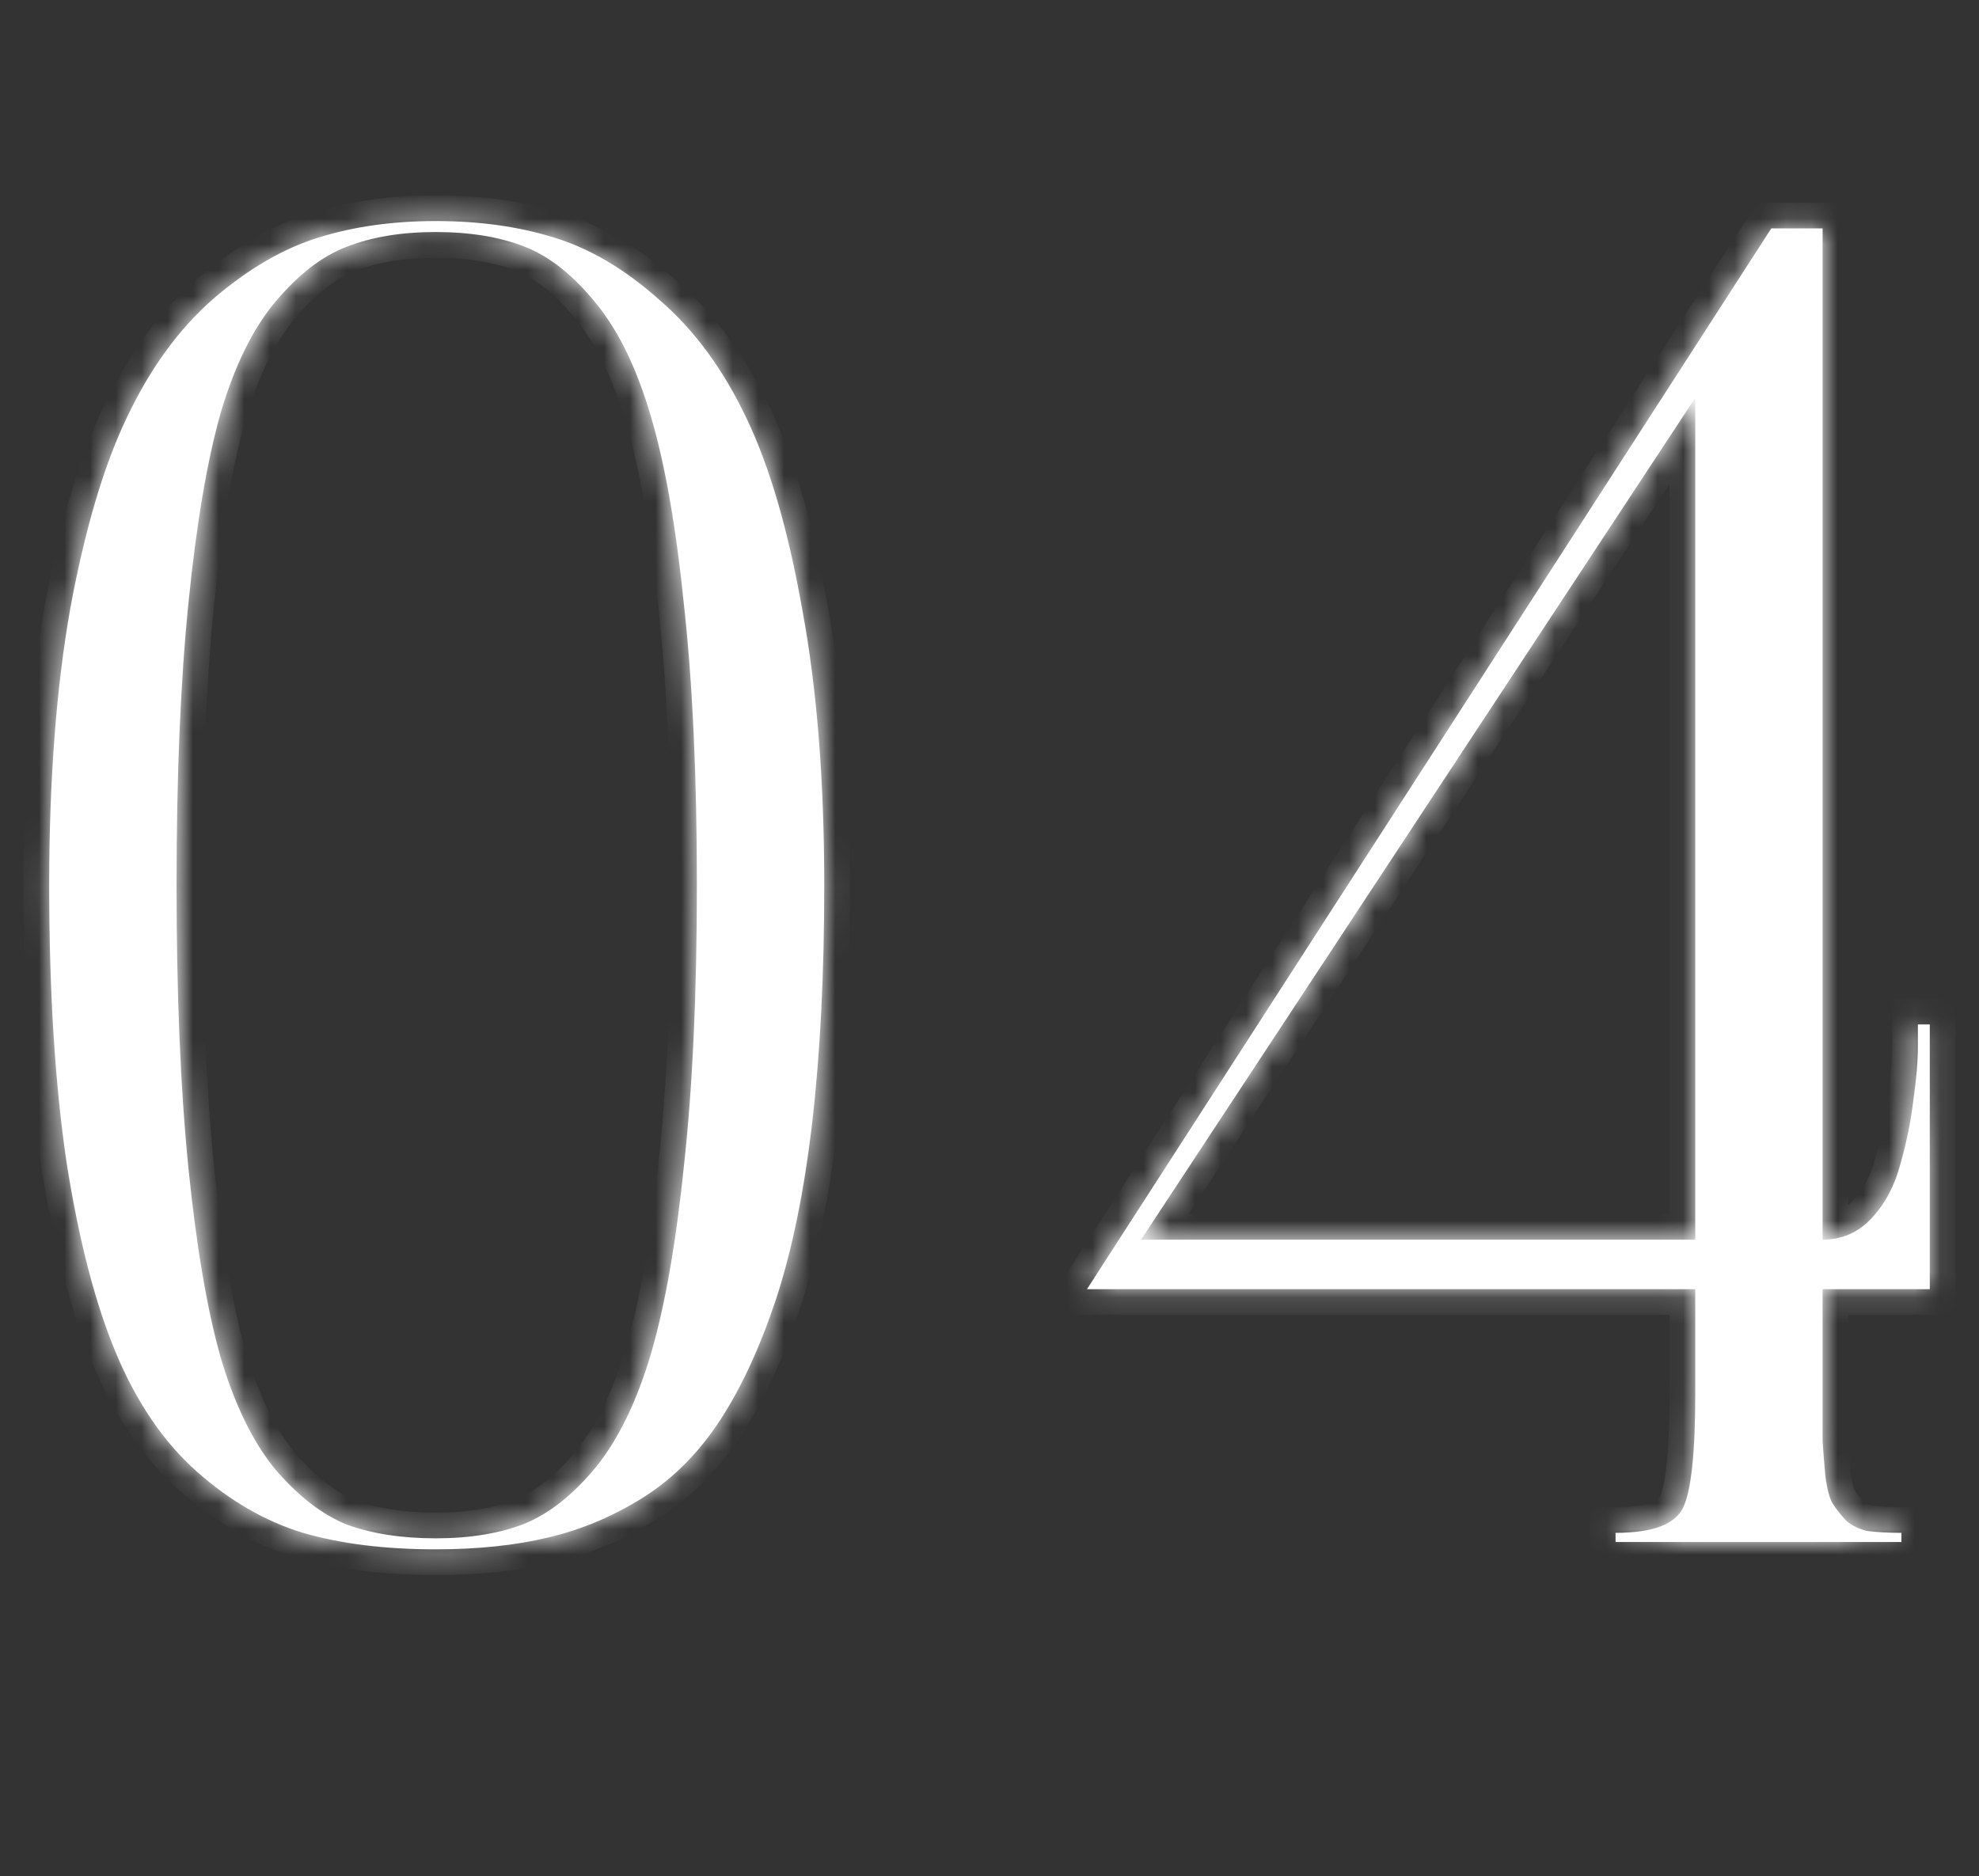 <?xml version="1.0" encoding="UTF-8"?> <svg xmlns="http://www.w3.org/2000/svg" width="77" height="73" viewBox="0 0 77 73" fill="none"><rect x="0" y="0" width="77" height="73" fill="#333333" stroke="none"/><mask id="path-1-inside-1_11003_9310" fill="white"><path d="M16.956 8.601C18.644 8.601 20.176 8.814 21.555 9.242C22.957 9.67 24.323 10.478 25.654 11.666C27.008 12.83 28.137 14.363 29.04 16.264C29.943 18.141 30.668 20.625 31.214 23.714C31.785 26.779 32.07 30.356 32.07 34.443C32.07 37.889 31.915 40.954 31.606 43.639C31.297 46.301 30.834 48.582 30.216 50.483C29.598 52.36 28.874 53.94 28.042 55.224C27.21 56.507 26.212 57.517 25.048 58.253C23.883 58.99 22.648 59.513 21.341 59.822C20.058 60.131 18.596 60.285 16.956 60.285C14.984 60.285 13.261 60.071 11.788 59.644C10.315 59.192 8.936 58.396 7.653 57.255C6.37 56.115 5.324 54.582 4.516 52.657C3.709 50.732 3.067 48.261 2.592 45.243C2.14 42.202 1.914 38.601 1.914 34.443C1.914 30.356 2.188 26.767 2.734 23.678C3.305 20.589 4.041 18.106 4.944 16.229C5.847 14.328 6.964 12.795 8.295 11.63C9.649 10.466 11.016 9.67 12.394 9.242C13.772 8.814 15.293 8.601 16.956 8.601ZM13.499 59.323C14.473 59.679 15.626 59.857 16.956 59.857C18.287 59.857 19.44 59.667 20.414 59.287C21.388 58.883 22.315 58.147 23.194 57.077C24.073 55.984 24.786 54.511 25.333 52.657C25.88 50.78 26.307 48.332 26.616 45.315C26.949 42.273 27.115 38.649 27.115 34.443C27.115 30.237 26.949 26.613 26.616 23.571C26.307 20.53 25.88 18.082 25.333 16.229C24.786 14.351 24.073 12.878 23.194 11.809C22.315 10.716 21.388 9.979 20.414 9.599C19.44 9.218 18.287 9.028 16.956 9.028C15.626 9.028 14.473 9.218 13.499 9.599C12.548 9.955 11.622 10.668 10.719 11.737C9.839 12.783 9.127 14.232 8.58 16.086C8.057 17.939 7.641 20.399 7.332 23.464C7.024 26.506 6.869 30.166 6.869 34.443C6.869 38.72 7.024 42.392 7.332 45.457C7.641 48.499 8.057 50.946 8.58 52.8C9.127 54.653 9.839 56.115 10.719 57.184C11.622 58.23 12.548 58.943 13.499 59.323ZM75.085 50.162H70.915V54.226C70.915 55.081 70.915 55.699 70.915 56.079C70.939 56.459 70.975 56.911 71.022 57.434C71.093 57.956 71.188 58.313 71.307 58.503C71.426 58.693 71.592 58.907 71.806 59.145C72.044 59.358 72.329 59.501 72.662 59.572C73.018 59.62 73.458 59.644 73.981 59.644V60H62.859V59.644C64.309 59.644 65.188 59.311 65.497 58.645C65.806 57.98 65.96 56.507 65.96 54.226V50.162H42.293L68.919 8.886H70.915V48.237C71.676 48.237 72.317 47.952 72.84 47.382C73.363 46.812 73.731 46.111 73.945 45.279C74.183 44.447 74.349 43.627 74.444 42.819C74.563 41.988 74.622 41.287 74.622 40.716V39.861H75.085V50.162ZM65.96 48.237V15.48L44.396 48.237H65.96Z"></path></mask><path d="M16.956 8.601C18.644 8.601 20.176 8.814 21.555 9.242C22.957 9.67 24.323 10.478 25.654 11.666C27.008 12.83 28.137 14.363 29.04 16.264C29.943 18.141 30.668 20.625 31.214 23.714C31.785 26.779 32.07 30.356 32.07 34.443C32.07 37.889 31.915 40.954 31.606 43.639C31.297 46.301 30.834 48.582 30.216 50.483C29.598 52.36 28.874 53.94 28.042 55.224C27.21 56.507 26.212 57.517 25.048 58.253C23.883 58.99 22.648 59.513 21.341 59.822C20.058 60.131 18.596 60.285 16.956 60.285C14.984 60.285 13.261 60.071 11.788 59.644C10.315 59.192 8.936 58.396 7.653 57.255C6.37 56.115 5.324 54.582 4.516 52.657C3.709 50.732 3.067 48.261 2.592 45.243C2.14 42.202 1.914 38.601 1.914 34.443C1.914 30.356 2.188 26.767 2.734 23.678C3.305 20.589 4.041 18.106 4.944 16.229C5.847 14.328 6.964 12.795 8.295 11.63C9.649 10.466 11.016 9.67 12.394 9.242C13.772 8.814 15.293 8.601 16.956 8.601ZM13.499 59.323C14.473 59.679 15.626 59.857 16.956 59.857C18.287 59.857 19.44 59.667 20.414 59.287C21.388 58.883 22.315 58.147 23.194 57.077C24.073 55.984 24.786 54.511 25.333 52.657C25.88 50.78 26.307 48.332 26.616 45.315C26.949 42.273 27.115 38.649 27.115 34.443C27.115 30.237 26.949 26.613 26.616 23.571C26.307 20.53 25.88 18.082 25.333 16.229C24.786 14.351 24.073 12.878 23.194 11.809C22.315 10.716 21.388 9.979 20.414 9.599C19.44 9.218 18.287 9.028 16.956 9.028C15.626 9.028 14.473 9.218 13.499 9.599C12.548 9.955 11.622 10.668 10.719 11.737C9.839 12.783 9.127 14.232 8.58 16.086C8.057 17.939 7.641 20.399 7.332 23.464C7.024 26.506 6.869 30.166 6.869 34.443C6.869 38.72 7.024 42.392 7.332 45.457C7.641 48.499 8.057 50.946 8.58 52.8C9.127 54.653 9.839 56.115 10.719 57.184C11.622 58.23 12.548 58.943 13.499 59.323ZM75.085 50.162H70.915V54.226C70.915 55.081 70.915 55.699 70.915 56.079C70.939 56.459 70.975 56.911 71.022 57.434C71.093 57.956 71.188 58.313 71.307 58.503C71.426 58.693 71.592 58.907 71.806 59.145C72.044 59.358 72.329 59.501 72.662 59.572C73.018 59.62 73.458 59.644 73.981 59.644V60H62.859V59.644C64.309 59.644 65.188 59.311 65.497 58.645C65.806 57.98 65.96 56.507 65.96 54.226V50.162H42.293L68.919 8.886H70.915V48.237C71.676 48.237 72.317 47.952 72.84 47.382C73.363 46.812 73.731 46.111 73.945 45.279C74.183 44.447 74.349 43.627 74.444 42.819C74.563 41.988 74.622 41.287 74.622 40.716V39.861H75.085V50.162ZM65.96 48.237V15.48L44.396 48.237H65.96Z" fill="white"></path><path d="M21.555 9.242L21.258 10.197L21.263 10.199L21.555 9.242ZM25.654 11.666L24.988 12.412L24.995 12.418L25.002 12.424L25.654 11.666ZM29.04 16.264L28.137 16.693L28.139 16.698L29.04 16.264ZM31.214 23.714L30.23 23.888L30.231 23.897L31.214 23.714ZM31.606 43.639L32.6 43.755L32.6 43.754L31.606 43.639ZM30.216 50.483L31.166 50.795L31.167 50.792L30.216 50.483ZM21.341 59.822L21.111 58.849L21.107 58.85L21.341 59.822ZM11.788 59.644L11.495 60.6L11.502 60.602L11.509 60.604L11.788 59.644ZM2.592 45.243L1.603 45.39L1.604 45.399L2.592 45.243ZM2.734 23.678L1.751 23.497L1.75 23.504L2.734 23.678ZM4.944 16.229L5.845 16.662L5.848 16.658L4.944 16.229ZM8.295 11.63L7.643 10.872L7.636 10.878L8.295 11.63ZM13.499 59.323L13.127 60.251L13.141 60.257L13.155 60.262L13.499 59.323ZM20.414 59.287L20.777 60.219L20.787 60.215L20.797 60.211L20.414 59.287ZM23.194 57.077L23.967 57.712L23.973 57.704L23.194 57.077ZM25.333 52.657L26.292 52.94L26.293 52.937L25.333 52.657ZM26.616 45.315L25.622 45.206L25.621 45.213L26.616 45.315ZM26.616 23.571L25.621 23.672L25.622 23.68L26.616 23.571ZM25.333 16.229L24.373 16.508L24.374 16.511L25.333 16.229ZM23.194 11.809L22.415 12.435L22.422 12.444L23.194 11.809ZM13.499 9.599L13.85 10.535L13.863 10.53L13.499 9.599ZM10.719 11.737L9.955 11.092L9.953 11.094L10.719 11.737ZM8.58 16.086L7.621 15.803L7.618 15.815L8.58 16.086ZM7.332 23.464L8.327 23.565L8.327 23.565L7.332 23.464ZM7.332 45.457L6.337 45.557L6.338 45.558L7.332 45.457ZM8.58 52.8L7.617 53.071L7.621 53.083L8.58 52.8ZM10.719 57.184L9.946 57.819L9.954 57.828L9.962 57.838L10.719 57.184ZM16.956 9.601C18.56 9.601 19.991 9.804 21.258 10.197L21.851 8.287C20.362 7.825 18.728 7.601 16.956 7.601V9.601ZM21.263 10.199C22.5 10.576 23.742 11.3 24.988 12.412L26.32 10.92C24.904 9.656 23.414 8.764 21.846 8.286L21.263 10.199ZM25.002 12.424C26.233 13.483 27.283 14.896 28.137 16.693L29.943 15.835C28.991 13.83 27.783 12.178 26.306 10.908L25.002 12.424ZM28.139 16.698C28.988 18.462 29.692 20.848 30.23 23.888L32.199 23.54C31.644 20.401 30.898 17.82 29.941 15.831L28.139 16.698ZM30.231 23.897C30.787 26.887 31.07 30.399 31.07 34.443H33.07C33.07 30.312 32.782 26.672 32.197 23.531L30.231 23.897ZM31.07 34.443C31.07 37.86 30.916 40.886 30.613 43.525L32.6 43.754C32.914 41.022 33.07 37.917 33.07 34.443H31.07ZM30.613 43.524C30.309 46.14 29.857 48.353 29.265 50.174L31.167 50.792C31.811 48.811 32.285 46.461 32.6 43.755L30.613 43.524ZM29.266 50.17C28.668 51.988 27.977 53.486 27.203 54.68L28.881 55.767C29.771 54.395 30.529 52.732 31.166 50.795L29.266 50.17ZM27.203 54.68C26.441 55.855 25.543 56.757 24.513 57.408L25.582 59.099C26.882 58.276 27.98 57.158 28.881 55.767L27.203 54.68ZM24.513 57.408C23.44 58.087 22.307 58.566 21.111 58.849L21.571 60.795C22.988 60.46 24.327 59.893 25.582 59.099L24.513 57.408ZM21.107 58.85C19.916 59.136 18.535 59.285 16.956 59.285V61.285C18.657 61.285 20.199 61.125 21.575 60.794L21.107 58.85ZM16.956 59.285C15.053 59.285 13.428 59.078 12.067 58.683L11.509 60.604C13.095 61.064 14.915 61.285 16.956 61.285V59.285ZM12.081 58.687C10.76 58.283 9.506 57.564 8.318 56.508L6.989 58.003C8.367 59.228 9.869 60.102 11.495 60.6L12.081 58.687ZM8.318 56.508C7.168 55.486 6.201 54.086 5.439 52.27L3.594 53.044C4.448 55.078 5.572 56.744 6.989 58.003L8.318 56.508ZM5.439 52.27C4.673 50.445 4.047 48.059 3.58 45.088L1.604 45.399C2.086 48.463 2.745 51.02 3.594 53.044L5.439 52.27ZM3.581 45.096C3.139 42.117 2.914 38.568 2.914 34.443H0.914C0.914 38.635 1.142 42.286 1.603 45.39L3.581 45.096ZM2.914 34.443C2.914 30.398 3.185 26.87 3.719 23.852L1.75 23.504C1.19 26.665 0.914 30.314 0.914 34.443H2.914ZM3.718 23.86C4.279 20.818 4.995 18.43 5.845 16.662L4.043 15.795C3.087 17.782 2.33 20.36 1.751 23.497L3.718 23.86ZM5.848 16.658C6.703 14.857 7.743 13.442 8.953 12.383L7.636 10.878C6.185 12.148 4.992 13.798 4.041 15.8L5.848 16.658ZM8.947 12.389C10.221 11.293 11.47 10.576 12.69 10.197L12.098 8.287C10.561 8.764 9.077 9.639 7.643 10.872L8.947 12.389ZM12.69 10.197C13.959 9.803 15.379 9.601 16.956 9.601V7.601C15.207 7.601 13.585 7.825 12.098 8.287L12.69 10.197ZM13.155 60.262C14.266 60.668 15.54 60.857 16.956 60.857V58.857C15.711 58.857 14.681 58.69 13.842 58.384L13.155 60.262ZM16.956 60.857C18.379 60.857 19.661 60.655 20.777 60.219L20.05 58.355C19.219 58.68 18.195 58.857 16.956 58.857V60.857ZM20.797 60.211C21.963 59.727 23.015 58.87 23.967 57.712L22.422 56.442C21.615 57.423 20.814 58.039 20.031 58.363L20.797 60.211ZM23.973 57.704C24.959 56.478 25.722 54.875 26.292 52.94L24.374 52.374C23.851 54.147 23.188 55.49 22.415 56.45L23.973 57.704ZM26.293 52.937C26.863 50.979 27.299 48.465 27.611 45.416L25.621 45.213C25.316 48.199 24.896 50.581 24.373 52.378L26.293 52.937ZM27.61 45.423C27.948 42.335 28.115 38.673 28.115 34.443H26.115C26.115 38.625 25.95 42.211 25.622 45.206L27.61 45.423ZM28.115 34.443C28.115 30.213 27.948 26.551 27.61 23.463L25.622 23.68C25.95 26.675 26.115 30.261 26.115 34.443H28.115ZM27.611 23.47C27.299 20.398 26.863 17.883 26.292 15.946L24.374 16.511C24.896 18.282 25.315 20.661 25.621 23.672L27.611 23.47ZM26.293 15.949C25.723 13.991 24.96 12.381 23.967 11.174L22.422 12.444C23.187 13.375 23.85 14.711 24.373 16.508L26.293 15.949ZM23.973 11.182C23.021 9.997 21.961 9.129 20.777 8.667L20.05 10.53C20.816 10.829 21.609 11.434 22.415 12.435L23.973 11.182ZM20.777 8.667C19.661 8.231 18.379 8.028 16.956 8.028V10.028C18.195 10.028 19.219 10.206 20.05 10.53L20.777 8.667ZM16.956 8.028C15.534 8.028 14.252 8.231 13.135 8.667L13.863 10.53C14.694 10.206 15.718 10.028 16.956 10.028V8.028ZM13.148 8.662C11.988 9.097 10.928 9.939 9.955 11.092L11.483 12.383C12.315 11.397 13.109 10.813 13.85 10.535L13.148 8.662ZM9.953 11.094C8.956 12.279 8.191 13.868 7.621 15.803L9.539 16.369C10.062 14.597 10.722 13.287 11.484 12.381L9.953 11.094ZM7.618 15.815C7.072 17.747 6.649 20.271 6.337 23.364L8.327 23.565C8.633 20.527 9.042 18.132 9.542 16.357L7.618 15.815ZM6.338 23.363C6.024 26.449 5.869 30.144 5.869 34.443H7.869C7.869 30.187 8.023 26.563 8.327 23.565L6.338 23.363ZM5.869 34.443C5.869 38.742 6.024 42.449 6.337 45.557L8.327 45.357C8.023 42.335 7.869 38.699 7.869 34.443H5.869ZM6.338 45.558C6.649 48.628 7.073 51.139 7.618 53.071L9.542 52.528C9.042 50.753 8.633 48.369 8.327 45.356L6.338 45.558ZM7.621 53.083C8.191 55.017 8.955 56.614 9.946 57.819L11.491 56.549C10.724 55.616 10.062 54.289 9.539 52.517L7.621 53.083ZM9.962 57.838C10.935 58.964 11.986 59.794 13.127 60.251L13.87 58.394C13.111 58.091 12.309 57.495 11.476 56.531L9.962 57.838ZM75.085 50.162V51.162H76.085V50.162H75.085ZM70.915 50.162V49.162H69.915V50.162H70.915ZM70.915 56.079H69.915V56.11L69.917 56.142L70.915 56.079ZM71.022 57.434L70.026 57.524L70.028 57.547L70.031 57.569L71.022 57.434ZM71.806 59.145L71.063 59.813L71.098 59.853L71.137 59.888L71.806 59.145ZM72.662 59.572L72.452 60.55L72.491 60.558L72.53 60.563L72.662 59.572ZM73.981 59.644H74.981V58.644H73.981V59.644ZM73.981 60V61H74.981V60H73.981ZM62.859 60H61.859V61H62.859V60ZM62.859 59.644V58.644H61.859V59.644H62.859ZM65.497 58.645L64.59 58.224L65.497 58.645ZM65.96 50.162H66.96V49.162H65.96V50.162ZM42.293 50.162L41.452 49.62L40.458 51.162H42.293V50.162ZM68.919 8.886V7.886H68.374L68.079 8.344L68.919 8.886ZM70.915 8.886H71.915V7.886H70.915V8.886ZM70.915 48.237H69.915V49.237H70.915V48.237ZM72.84 47.382L73.577 48.058L72.84 47.382ZM73.945 45.279L72.983 45.004L72.98 45.017L72.976 45.03L73.945 45.279ZM74.444 42.819L73.454 42.678L73.452 42.69L73.451 42.703L74.444 42.819ZM74.622 39.861V38.861H73.622V39.861H74.622ZM75.085 39.861H76.085V38.861H75.085V39.861ZM65.96 48.237V49.237H66.96V48.237H65.96ZM65.96 15.48H66.96V12.142L65.125 14.93L65.96 15.48ZM44.396 48.237L43.56 47.687L42.54 49.237H44.396V48.237ZM75.085 49.162H70.915V51.162H75.085V49.162ZM69.915 50.162V54.226H71.915V50.162H69.915ZM69.915 54.226C69.915 54.227 69.915 54.229 69.915 54.231C69.915 54.232 69.915 54.234 69.915 54.236C69.915 54.237 69.915 54.239 69.915 54.241C69.915 54.242 69.915 54.244 69.915 54.246C69.915 54.247 69.915 54.249 69.915 54.251C69.915 54.252 69.915 54.254 69.915 54.256C69.915 54.257 69.915 54.259 69.915 54.261C69.915 54.262 69.915 54.264 69.915 54.266C69.915 54.267 69.915 54.269 69.915 54.27C69.915 54.272 69.915 54.274 69.915 54.275C69.915 54.277 69.915 54.279 69.915 54.28C69.915 54.282 69.915 54.284 69.915 54.285C69.915 54.287 69.915 54.289 69.915 54.29C69.915 54.292 69.915 54.294 69.915 54.295C69.915 54.297 69.915 54.298 69.915 54.3C69.915 54.302 69.915 54.303 69.915 54.305C69.915 54.307 69.915 54.308 69.915 54.31C69.915 54.312 69.915 54.313 69.915 54.315C69.915 54.317 69.915 54.318 69.915 54.32C69.915 54.322 69.915 54.323 69.915 54.325C69.915 54.326 69.915 54.328 69.915 54.33C69.915 54.331 69.915 54.333 69.915 54.334C69.915 54.336 69.915 54.338 69.915 54.339C69.915 54.341 69.915 54.343 69.915 54.344C69.915 54.346 69.915 54.348 69.915 54.349C69.915 54.351 69.915 54.352 69.915 54.354C69.915 54.356 69.915 54.357 69.915 54.359C69.915 54.361 69.915 54.362 69.915 54.364C69.915 54.365 69.915 54.367 69.915 54.369C69.915 54.37 69.915 54.372 69.915 54.373C69.915 54.375 69.915 54.377 69.915 54.378C69.915 54.38 69.915 54.382 69.915 54.383C69.915 54.385 69.915 54.386 69.915 54.388C69.915 54.39 69.915 54.391 69.915 54.393C69.915 54.395 69.915 54.396 69.915 54.398C69.915 54.399 69.915 54.401 69.915 54.403C69.915 54.404 69.915 54.406 69.915 54.407C69.915 54.409 69.915 54.41 69.915 54.412C69.915 54.414 69.915 54.415 69.915 54.417C69.915 54.419 69.915 54.42 69.915 54.422C69.915 54.423 69.915 54.425 69.915 54.426C69.915 54.428 69.915 54.43 69.915 54.431C69.915 54.433 69.915 54.434 69.915 54.436C69.915 54.438 69.915 54.439 69.915 54.441C69.915 54.443 69.915 54.444 69.915 54.446C69.915 54.447 69.915 54.449 69.915 54.45C69.915 54.452 69.915 54.454 69.915 54.455C69.915 54.457 69.915 54.458 69.915 54.46C69.915 54.462 69.915 54.463 69.915 54.465C69.915 54.466 69.915 54.468 69.915 54.469C69.915 54.471 69.915 54.473 69.915 54.474C69.915 54.476 69.915 54.477 69.915 54.479C69.915 54.48 69.915 54.482 69.915 54.484C69.915 54.485 69.915 54.487 69.915 54.488C69.915 54.49 69.915 54.492 69.915 54.493C69.915 54.495 69.915 54.496 69.915 54.498C69.915 54.499 69.915 54.501 69.915 54.502C69.915 54.504 69.915 54.506 69.915 54.507C69.915 54.509 69.915 54.51 69.915 54.512C69.915 54.513 69.915 54.515 69.915 54.517C69.915 54.518 69.915 54.52 69.915 54.521C69.915 54.523 69.915 54.524 69.915 54.526C69.915 54.528 69.915 54.529 69.915 54.531C69.915 54.532 69.915 54.534 69.915 54.535C69.915 54.537 69.915 54.538 69.915 54.54C69.915 54.541 69.915 54.543 69.915 54.545C69.915 54.546 69.915 54.548 69.915 54.549C69.915 54.551 69.915 54.552 69.915 54.554C69.915 54.555 69.915 54.557 69.915 54.559C69.915 54.56 69.915 54.562 69.915 54.563C69.915 54.565 69.915 54.566 69.915 54.568C69.915 54.569 69.915 54.571 69.915 54.572C69.915 54.574 69.915 54.575 69.915 54.577C69.915 54.578 69.915 54.58 69.915 54.582C69.915 54.583 69.915 54.585 69.915 54.586C69.915 54.588 69.915 54.589 69.915 54.591C69.915 54.592 69.915 54.594 69.915 54.595C69.915 54.597 69.915 54.599 69.915 54.6C69.915 54.602 69.915 54.603 69.915 54.605C69.915 54.606 69.915 54.608 69.915 54.609C69.915 54.611 69.915 54.612 69.915 54.614C69.915 54.615 69.915 54.617 69.915 54.618C69.915 54.62 69.915 54.621 69.915 54.623C69.915 54.624 69.915 54.626 69.915 54.627C69.915 54.629 69.915 54.63 69.915 54.632C69.915 54.633 69.915 54.635 69.915 54.636C69.915 54.638 69.915 54.64 69.915 54.641C69.915 54.643 69.915 54.644 69.915 54.646C69.915 54.647 69.915 54.649 69.915 54.65C69.915 54.652 69.915 54.653 69.915 54.655C69.915 54.656 69.915 54.658 69.915 54.659C69.915 54.661 69.915 54.662 69.915 54.664C69.915 54.665 69.915 54.667 69.915 54.668C69.915 54.67 69.915 54.671 69.915 54.673C69.915 54.674 69.915 54.676 69.915 54.677C69.915 54.679 69.915 54.68 69.915 54.682C69.915 54.683 69.915 54.685 69.915 54.686C69.915 54.688 69.915 54.689 69.915 54.691C69.915 54.692 69.915 54.694 69.915 54.695C69.915 54.697 69.915 54.698 69.915 54.7C69.915 54.701 69.915 54.703 69.915 54.704C69.915 54.706 69.915 54.707 69.915 54.709C69.915 54.71 69.915 54.712 69.915 54.713C69.915 54.715 69.915 54.716 69.915 54.718C69.915 54.719 69.915 54.72 69.915 54.722C69.915 54.723 69.915 54.725 69.915 54.726C69.915 54.728 69.915 54.729 69.915 54.731C69.915 54.732 69.915 54.734 69.915 54.735C69.915 54.737 69.915 54.738 69.915 54.74C69.915 54.741 69.915 54.743 69.915 54.744C69.915 54.745 69.915 54.747 69.915 54.748C69.915 54.75 69.915 54.751 69.915 54.753C69.915 54.754 69.915 54.756 69.915 54.757C69.915 54.759 69.915 54.76 69.915 54.762C69.915 54.763 69.915 54.765 69.915 54.766C69.915 54.767 69.915 54.769 69.915 54.77C69.915 54.772 69.915 54.773 69.915 54.775C69.915 54.776 69.915 54.778 69.915 54.779C69.915 54.781 69.915 54.782 69.915 54.784C69.915 54.785 69.915 54.786 69.915 54.788C69.915 54.789 69.915 54.791 69.915 54.792C69.915 54.794 69.915 54.795 69.915 54.797C69.915 54.798 69.915 54.8 69.915 54.801C69.915 54.802 69.915 54.804 69.915 54.805C69.915 54.807 69.915 54.808 69.915 54.81C69.915 54.811 69.915 54.812 69.915 54.814C69.915 54.815 69.915 54.817 69.915 54.818C69.915 54.82 69.915 54.821 69.915 54.823C69.915 54.824 69.915 54.825 69.915 54.827C69.915 54.828 69.915 54.83 69.915 54.831C69.915 54.833 69.915 54.834 69.915 54.836C69.915 54.837 69.915 54.838 69.915 54.84C69.915 54.841 69.915 54.843 69.915 54.844C69.915 54.846 69.915 54.847 69.915 54.848C69.915 54.85 69.915 54.851 69.915 54.853C69.915 54.854 69.915 54.856 69.915 54.857C69.915 54.858 69.915 54.86 69.915 54.861C69.915 54.863 69.915 54.864 69.915 54.865C69.915 54.867 69.915 54.868 69.915 54.87C69.915 54.871 69.915 54.873 69.915 54.874C69.915 54.876 69.915 54.877 69.915 54.878C69.915 54.88 69.915 54.881 69.915 54.883C69.915 54.884 69.915 54.885 69.915 54.887C69.915 54.888 69.915 54.89 69.915 54.891C69.915 54.892 69.915 54.894 69.915 54.895C69.915 54.897 69.915 54.898 69.915 54.899C69.915 54.901 69.915 54.902 69.915 54.904C69.915 54.905 69.915 54.907 69.915 54.908C69.915 54.909 69.915 54.911 69.915 54.912C69.915 54.913 69.915 54.915 69.915 54.916C69.915 54.918 69.915 54.919 69.915 54.92C69.915 54.922 69.915 54.923 69.915 54.925C69.915 54.926 69.915 54.927 69.915 54.929C69.915 54.93 69.915 54.932 69.915 54.933C69.915 54.934 69.915 54.936 69.915 54.937C69.915 54.939 69.915 54.94 69.915 54.941C69.915 54.943 69.915 54.944 69.915 54.946C69.915 54.947 69.915 54.948 69.915 54.95C69.915 54.951 69.915 54.952 69.915 54.954C69.915 54.955 69.915 54.957 69.915 54.958C69.915 54.959 69.915 54.961 69.915 54.962C69.915 54.964 69.915 54.965 69.915 54.966C69.915 54.968 69.915 54.969 69.915 54.97C69.915 54.972 69.915 54.973 69.915 54.974C69.915 54.976 69.915 54.977 69.915 54.979C69.915 54.98 69.915 54.981 69.915 54.983C69.915 54.984 69.915 54.986 69.915 54.987C69.915 54.988 69.915 54.99 69.915 54.991C69.915 54.992 69.915 54.994 69.915 54.995C69.915 54.996 69.915 54.998 69.915 54.999C69.915 55.001 69.915 55.002 69.915 55.003C69.915 55.005 69.915 55.006 69.915 55.007C69.915 55.009 69.915 55.01 69.915 55.011C69.915 55.013 69.915 55.014 69.915 55.015C69.915 55.017 69.915 55.018 69.915 55.02C69.915 55.021 69.915 55.022 69.915 55.024C69.915 55.025 69.915 55.026 69.915 55.028C69.915 55.029 69.915 55.03 69.915 55.032C69.915 55.033 69.915 55.034 69.915 55.036C69.915 55.037 69.915 55.038 69.915 55.04C69.915 55.041 69.915 55.042 69.915 55.044C69.915 55.045 69.915 55.046 69.915 55.048C69.915 55.049 69.915 55.05 69.915 55.052C69.915 55.053 69.915 55.054 69.915 55.056C69.915 55.057 69.915 55.059 69.915 55.06C69.915 55.061 69.915 55.062 69.915 55.064C69.915 55.065 69.915 55.066 69.915 55.068C69.915 55.069 69.915 55.071 69.915 55.072C69.915 55.073 69.915 55.075 69.915 55.076C69.915 55.077 69.915 55.078 69.915 55.08C69.915 55.081 69.915 55.082 69.915 55.084C69.915 55.085 69.915 55.086 69.915 55.088C69.915 55.089 69.915 55.09 69.915 55.092C69.915 55.093 69.915 55.094 69.915 55.096C69.915 55.097 69.915 55.098 69.915 55.1C69.915 55.101 69.915 55.102 69.915 55.104C69.915 55.105 69.915 55.106 69.915 55.108C69.915 55.109 69.915 55.11 69.915 55.111C69.915 55.113 69.915 55.114 69.915 55.115C69.915 55.117 69.915 55.118 69.915 55.119C69.915 55.121 69.915 55.122 69.915 55.123C69.915 55.124 69.915 55.126 69.915 55.127C69.915 55.129 69.915 55.13 69.915 55.131C69.915 55.132 69.915 55.134 69.915 55.135C69.915 55.136 69.915 55.138 69.915 55.139C69.915 55.14 69.915 55.142 69.915 55.143C69.915 55.144 69.915 55.145 69.915 55.147C69.915 55.148 69.915 55.149 69.915 55.151C69.915 55.152 69.915 55.153 69.915 55.154C69.915 55.156 69.915 55.157 69.915 55.158C69.915 55.16 69.915 55.161 69.915 55.162C69.915 55.163 69.915 55.165 69.915 55.166C69.915 55.167 69.915 55.169 69.915 55.17C69.915 55.171 69.915 55.172 69.915 55.174C69.915 55.175 69.915 55.176 69.915 55.178C69.915 55.179 69.915 55.18 69.915 55.181C69.915 55.183 69.915 55.184 69.915 55.185C69.915 55.187 69.915 55.188 69.915 55.189C69.915 55.19 69.915 55.192 69.915 55.193C69.915 55.194 69.915 55.195 69.915 55.197C69.915 55.198 69.915 55.199 69.915 55.2C69.915 55.202 69.915 55.203 69.915 55.204C69.915 55.206 69.915 55.207 69.915 55.208C69.915 55.209 69.915 55.211 69.915 55.212C69.915 55.213 69.915 55.215 69.915 55.216C69.915 55.217 69.915 55.218 69.915 55.219C69.915 55.221 69.915 55.222 69.915 55.223C69.915 55.225 69.915 55.226 69.915 55.227C69.915 55.228 69.915 55.23 69.915 55.231C69.915 55.232 69.915 55.233 69.915 55.235C69.915 55.236 69.915 55.237 69.915 55.238C69.915 55.24 69.915 55.241 69.915 55.242C69.915 55.243 69.915 55.245 69.915 55.246C69.915 55.247 69.915 55.248 69.915 55.25C69.915 55.251 69.915 55.252 69.915 55.253C69.915 55.255 69.915 55.256 69.915 55.257C69.915 55.258 69.915 55.26 69.915 55.261C69.915 55.262 69.915 55.263 69.915 55.264C69.915 55.266 69.915 55.267 69.915 55.268C69.915 55.27 69.915 55.271 69.915 55.272C69.915 55.273 69.915 55.274 69.915 55.276C69.915 55.277 69.915 55.278 69.915 55.279C69.915 55.281 69.915 55.282 69.915 55.283C69.915 55.284 69.915 55.285 69.915 55.287C69.915 55.288 69.915 55.289 69.915 55.29C69.915 55.292 69.915 55.293 69.915 55.294C69.915 55.295 69.915 55.297 69.915 55.298C69.915 55.299 69.915 55.3 69.915 55.301C69.915 55.303 69.915 55.304 69.915 55.305C69.915 55.306 69.915 55.307 69.915 55.309C69.915 55.31 69.915 55.311 69.915 55.312C69.915 55.314 69.915 55.315 69.915 55.316C69.915 55.317 69.915 55.319 69.915 55.32C69.915 55.321 69.915 55.322 69.915 55.323C69.915 55.325 69.915 55.326 69.915 55.327C69.915 55.328 69.915 55.329 69.915 55.331C69.915 55.332 69.915 55.333 69.915 55.334C69.915 55.335 69.915 55.337 69.915 55.338C69.915 55.339 69.915 55.34 69.915 55.341C69.915 55.343 69.915 55.344 69.915 55.345C69.915 55.346 69.915 55.347 69.915 55.349C69.915 55.35 69.915 55.351 69.915 55.352C69.915 55.353 69.915 55.355 69.915 55.356C69.915 55.357 69.915 55.358 69.915 55.359C69.915 55.361 69.915 55.362 69.915 55.363C69.915 55.364 69.915 55.365 69.915 55.367C69.915 55.368 69.915 55.369 69.915 55.37C69.915 55.371 69.915 55.372 69.915 55.374C69.915 55.375 69.915 55.376 69.915 55.377C69.915 55.378 69.915 55.38 69.915 55.381C69.915 55.382 69.915 55.383 69.915 55.384C69.915 55.385 69.915 55.387 69.915 55.388C69.915 55.389 69.915 55.39 69.915 55.391C69.915 55.392 69.915 55.394 69.915 55.395C69.915 55.396 69.915 55.397 69.915 55.398C69.915 55.4 69.915 55.401 69.915 55.402C69.915 55.403 69.915 55.404 69.915 55.405C69.915 55.407 69.915 55.408 69.915 55.409C69.915 55.41 69.915 55.411 69.915 55.412C69.915 55.414 69.915 55.415 69.915 55.416C69.915 55.417 69.915 55.418 69.915 55.419C69.915 55.42 69.915 55.422 69.915 55.423C69.915 55.424 69.915 55.425 69.915 55.426C69.915 55.428 69.915 55.429 69.915 55.43C69.915 55.431 69.915 55.432 69.915 55.433C69.915 55.434 69.915 55.436 69.915 55.437C69.915 55.438 69.915 55.439 69.915 55.44C69.915 55.441 69.915 55.443 69.915 55.444C69.915 55.445 69.915 55.446 69.915 55.447C69.915 55.448 69.915 55.449 69.915 55.45C69.915 55.452 69.915 55.453 69.915 55.454C69.915 55.455 69.915 55.456 69.915 55.457C69.915 55.459 69.915 55.46 69.915 55.461C69.915 55.462 69.915 55.463 69.915 55.464C69.915 55.465 69.915 55.467 69.915 55.468C69.915 55.469 69.915 55.47 69.915 55.471C69.915 55.472 69.915 55.473 69.915 55.474C69.915 55.476 69.915 55.477 69.915 55.478C69.915 55.479 69.915 55.48 69.915 55.481C69.915 55.482 69.915 55.483 69.915 55.485C69.915 55.486 69.915 55.487 69.915 55.488C69.915 55.489 69.915 55.49 69.915 55.491C69.915 55.492 69.915 55.494 69.915 55.495C69.915 55.496 69.915 55.497 69.915 55.498C69.915 55.499 69.915 55.5 69.915 55.501C69.915 55.502 69.915 55.504 69.915 55.505C69.915 55.506 69.915 55.507 69.915 55.508C69.915 55.509 69.915 55.51 69.915 55.511C69.915 55.513 69.915 55.514 69.915 55.515C69.915 55.516 69.915 55.517 69.915 55.518C69.915 55.519 69.915 55.52 69.915 55.522C69.915 55.523 69.915 55.524 69.915 55.525C69.915 55.526 69.915 55.527 69.915 55.528C69.915 55.529 69.915 55.53 69.915 55.531C69.915 55.532 69.915 55.534 69.915 55.535C69.915 55.536 69.915 55.537 69.915 55.538C69.915 55.539 69.915 55.54 69.915 55.541C69.915 55.542 69.915 55.544 69.915 55.545C69.915 55.546 69.915 55.547 69.915 55.548C69.915 55.549 69.915 55.55 69.915 55.551C69.915 55.552 69.915 55.553 69.915 55.554C69.915 55.556 69.915 55.557 69.915 55.558C69.915 55.559 69.915 55.56 69.915 55.561C69.915 55.562 69.915 55.563 69.915 55.564C69.915 55.565 69.915 55.566 69.915 55.567C69.915 55.569 69.915 55.57 69.915 55.571C69.915 55.572 69.915 55.573 69.915 55.574C69.915 55.575 69.915 55.576 69.915 55.577C69.915 55.578 69.915 55.579 69.915 55.58C69.915 55.581 69.915 55.583 69.915 55.584C69.915 55.585 69.915 55.586 69.915 55.587C69.915 55.588 69.915 55.589 69.915 55.59C69.915 55.591 69.915 55.592 69.915 55.593C69.915 55.594 69.915 55.595 69.915 55.596C69.915 55.597 69.915 55.599 69.915 55.6C69.915 55.601 69.915 55.602 69.915 55.603C69.915 55.604 69.915 55.605 69.915 55.606C69.915 55.607 69.915 55.608 69.915 55.609C69.915 55.61 69.915 55.611 69.915 55.612C69.915 55.613 69.915 55.614 69.915 55.615C69.915 55.617 69.915 55.618 69.915 55.619C69.915 55.62 69.915 55.621 69.915 55.622C69.915 55.623 69.915 55.624 69.915 55.625C69.915 55.626 69.915 55.627 69.915 55.628C69.915 55.629 69.915 55.63 69.915 55.631C69.915 55.632 69.915 55.633 69.915 55.634C69.915 55.635 69.915 55.636 69.915 55.638C69.915 55.639 69.915 55.64 69.915 55.641C69.915 55.642 69.915 55.643 69.915 55.644C69.915 55.645 69.915 55.646 69.915 55.647C69.915 55.648 69.915 55.649 69.915 55.65C69.915 55.651 69.915 55.652 69.915 55.653C69.915 55.654 69.915 55.655 69.915 55.656C69.915 55.657 69.915 55.658 69.915 55.659C69.915 55.66 69.915 55.661 69.915 55.662C69.915 55.663 69.915 55.664 69.915 55.665C69.915 55.666 69.915 55.667 69.915 55.669C69.915 55.669 69.915 55.67 69.915 55.672C69.915 55.673 69.915 55.674 69.915 55.675C69.915 55.676 69.915 55.677 69.915 55.678C69.915 55.679 69.915 55.68 69.915 55.681C69.915 55.682 69.915 55.683 69.915 55.684C69.915 55.685 69.915 55.686 69.915 55.687C69.915 55.688 69.915 55.689 69.915 55.69C69.915 55.691 69.915 55.692 69.915 55.693C69.915 55.694 69.915 55.695 69.915 55.696C69.915 55.697 69.915 55.698 69.915 55.699C69.915 55.7 69.915 55.701 69.915 55.702C69.915 55.703 69.915 55.704 69.915 55.705C69.915 55.706 69.915 55.707 69.915 55.708C69.915 55.709 69.915 55.71 69.915 55.711C69.915 55.712 69.915 55.713 69.915 55.714C69.915 55.715 69.915 55.716 69.915 55.717C69.915 55.718 69.915 55.719 69.915 55.72C69.915 55.721 69.915 55.722 69.915 55.723C69.915 55.724 69.915 55.725 69.915 55.726C69.915 55.727 69.915 55.728 69.915 55.729C69.915 55.73 69.915 55.731 69.915 55.732C69.915 55.733 69.915 55.734 69.915 55.735C69.915 55.736 69.915 55.737 69.915 55.738C69.915 55.739 69.915 55.74 69.915 55.741C69.915 55.742 69.915 55.743 69.915 55.743C69.915 55.745 69.915 55.745 69.915 55.746C69.915 55.747 69.915 55.748 69.915 55.749C69.915 55.75 69.915 55.751 69.915 55.752C69.915 55.753 69.915 55.754 69.915 55.755C69.915 55.756 69.915 55.757 69.915 55.758C69.915 55.759 69.915 55.76 69.915 55.761C69.915 55.762 69.915 55.763 69.915 55.764C69.915 55.765 69.915 55.766 69.915 55.767C69.915 55.768 69.915 55.769 69.915 55.77C69.915 55.771 69.915 55.772 69.915 55.773C69.915 55.774 69.915 55.775 69.915 55.776C69.915 55.776 69.915 55.777 69.915 55.778C69.915 55.779 69.915 55.78 69.915 55.781C69.915 55.782 69.915 55.783 69.915 55.784C69.915 55.785 69.915 55.786 69.915 55.787C69.915 55.788 69.915 55.789 69.915 55.79C69.915 55.791 69.915 55.792 69.915 55.793C69.915 55.794 69.915 55.794 69.915 55.795C69.915 55.796 69.915 55.797 69.915 55.798C69.915 55.799 69.915 55.8 69.915 55.801C69.915 55.802 69.915 55.803 69.915 55.804C69.915 55.805 69.915 55.806 69.915 55.807C69.915 55.808 69.915 55.809 69.915 55.81C69.915 55.81 69.915 55.812 69.915 55.812C69.915 55.813 69.915 55.814 69.915 55.815C69.915 55.816 69.915 55.817 69.915 55.818C69.915 55.819 69.915 55.82 69.915 55.821C69.915 55.822 69.915 55.823 69.915 55.824C69.915 55.825 69.915 55.825 69.915 55.826C69.915 55.827 69.915 55.828 69.915 55.829C69.915 55.83 69.915 55.831 69.915 55.832C69.915 55.833 69.915 55.834 69.915 55.835C69.915 55.836 69.915 55.837 69.915 55.837C69.915 55.838 69.915 55.839 69.915 55.84C69.915 55.841 69.915 55.842 69.915 55.843C69.915 55.844 69.915 55.845 69.915 55.846C69.915 55.847 69.915 55.847 69.915 55.848C69.915 55.849 69.915 55.85 69.915 55.851C69.915 55.852 69.915 55.853 69.915 55.854C69.915 55.855 69.915 55.856 69.915 55.857C69.915 55.858 69.915 55.858 69.915 55.859C69.915 55.86 69.915 55.861 69.915 55.862C69.915 55.863 69.915 55.864 69.915 55.865C69.915 55.866 69.915 55.867 69.915 55.867C69.915 55.868 69.915 55.869 69.915 55.87C69.915 55.871 69.915 55.872 69.915 55.873C69.915 55.874 69.915 55.875 69.915 55.876C69.915 55.876 69.915 55.877 69.915 55.878C69.915 55.879 69.915 55.88 69.915 55.881C69.915 55.882 69.915 55.883 69.915 55.883C69.915 55.884 69.915 55.885 69.915 55.886C69.915 55.887 69.915 55.888 69.915 55.889C69.915 55.89 69.915 55.891 69.915 55.891C69.915 55.892 69.915 55.893 69.915 55.894C69.915 55.895 69.915 55.896 69.915 55.897C69.915 55.898 69.915 55.898 69.915 55.899C69.915 55.9 69.915 55.901 69.915 55.902C69.915 55.903 69.915 55.904 69.915 55.905C69.915 55.906 69.915 55.906 69.915 55.907C69.915 55.908 69.915 55.909 69.915 55.91C69.915 55.911 69.915 55.912 69.915 55.912C69.915 55.913 69.915 55.914 69.915 55.915C69.915 55.916 69.915 55.917 69.915 55.918C69.915 55.919 69.915 55.919 69.915 55.92C69.915 55.921 69.915 55.922 69.915 55.923C69.915 55.924 69.915 55.925 69.915 55.925C69.915 55.926 69.915 55.927 69.915 55.928C69.915 55.929 69.915 55.93 69.915 55.931C69.915 55.931 69.915 55.932 69.915 55.933C69.915 55.934 69.915 55.935 69.915 55.936C69.915 55.937 69.915 55.937 69.915 55.938C69.915 55.939 69.915 55.94 69.915 55.941C69.915 55.942 69.915 55.942 69.915 55.943C69.915 55.944 69.915 55.945 69.915 55.946C69.915 55.947 69.915 55.947 69.915 55.948C69.915 55.949 69.915 55.95 69.915 55.951C69.915 55.952 69.915 55.953 69.915 55.953C69.915 55.954 69.915 55.955 69.915 55.956C69.915 55.957 69.915 55.958 69.915 55.958C69.915 55.959 69.915 55.96 69.915 55.961C69.915 55.962 69.915 55.963 69.915 55.963C69.915 55.964 69.915 55.965 69.915 55.966C69.915 55.967 69.915 55.968 69.915 55.968C69.915 55.969 69.915 55.97 69.915 55.971C69.915 55.972 69.915 55.972 69.915 55.973C69.915 55.974 69.915 55.975 69.915 55.976C69.915 55.977 69.915 55.977 69.915 55.978C69.915 55.979 69.915 55.98 69.915 55.981C69.915 55.982 69.915 55.982 69.915 55.983C69.915 55.984 69.915 55.985 69.915 55.986C69.915 55.986 69.915 55.987 69.915 55.988C69.915 55.989 69.915 55.99 69.915 55.99C69.915 55.991 69.915 55.992 69.915 55.993C69.915 55.994 69.915 55.995 69.915 55.995C69.915 55.996 69.915 55.997 69.915 55.998C69.915 55.999 69.915 55.999 69.915 56C69.915 56.001 69.915 56.002 69.915 56.003C69.915 56.003 69.915 56.004 69.915 56.005C69.915 56.006 69.915 56.007 69.915 56.007C69.915 56.008 69.915 56.009 69.915 56.01C69.915 56.011 69.915 56.011 69.915 56.012C69.915 56.013 69.915 56.014 69.915 56.015C69.915 56.015 69.915 56.016 69.915 56.017C69.915 56.018 69.915 56.019 69.915 56.019C69.915 56.02 69.915 56.021 69.915 56.022C69.915 56.023 69.915 56.023 69.915 56.024C69.915 56.025 69.915 56.026 69.915 56.026C69.915 56.027 69.915 56.028 69.915 56.029C69.915 56.03 69.915 56.03 69.915 56.031C69.915 56.032 69.915 56.033 69.915 56.033C69.915 56.034 69.915 56.035 69.915 56.036C69.915 56.037 69.915 56.037 69.915 56.038C69.915 56.039 69.915 56.04 69.915 56.04C69.915 56.041 69.915 56.042 69.915 56.043C69.915 56.044 69.915 56.044 69.915 56.045C69.915 56.046 69.915 56.047 69.915 56.047C69.915 56.048 69.915 56.049 69.915 56.05C69.915 56.05 69.915 56.051 69.915 56.052C69.915 56.053 69.915 56.053 69.915 56.054C69.915 56.055 69.915 56.056 69.915 56.057C69.915 56.057 69.915 56.058 69.915 56.059C69.915 56.06 69.915 56.06 69.915 56.061C69.915 56.062 69.915 56.063 69.915 56.063C69.915 56.064 69.915 56.065 69.915 56.066C69.915 56.066 69.915 56.067 69.915 56.068C69.915 56.069 69.915 56.069 69.915 56.07C69.915 56.071 69.915 56.072 69.915 56.072C69.915 56.073 69.915 56.074 69.915 56.075C69.915 56.075 69.915 56.076 69.915 56.077C69.915 56.078 69.915 56.078 69.915 56.079H71.915C71.915 56.078 71.915 56.078 71.915 56.077C71.915 56.076 71.915 56.075 71.915 56.075C71.915 56.074 71.915 56.073 71.915 56.072C71.915 56.072 71.915 56.071 71.915 56.07C71.915 56.069 71.915 56.069 71.915 56.068C71.915 56.067 71.915 56.066 71.915 56.066C71.915 56.065 71.915 56.064 71.915 56.063C71.915 56.063 71.915 56.062 71.915 56.061C71.915 56.06 71.915 56.06 71.915 56.059C71.915 56.058 71.915 56.057 71.915 56.057C71.915 56.056 71.915 56.055 71.915 56.054C71.915 56.053 71.915 56.053 71.915 56.052C71.915 56.051 71.915 56.05 71.915 56.05C71.915 56.049 71.915 56.048 71.915 56.047C71.915 56.047 71.915 56.046 71.915 56.045C71.915 56.044 71.915 56.044 71.915 56.043C71.915 56.042 71.915 56.041 71.915 56.04C71.915 56.04 71.915 56.039 71.915 56.038C71.915 56.037 71.915 56.037 71.915 56.036C71.915 56.035 71.915 56.034 71.915 56.033C71.915 56.033 71.915 56.032 71.915 56.031C71.915 56.03 71.915 56.03 71.915 56.029C71.915 56.028 71.915 56.027 71.915 56.026C71.915 56.026 71.915 56.025 71.915 56.024C71.915 56.023 71.915 56.023 71.915 56.022C71.915 56.021 71.915 56.02 71.915 56.019C71.915 56.019 71.915 56.018 71.915 56.017C71.915 56.016 71.915 56.015 71.915 56.015C71.915 56.014 71.915 56.013 71.915 56.012C71.915 56.011 71.915 56.011 71.915 56.01C71.915 56.009 71.915 56.008 71.915 56.007C71.915 56.007 71.915 56.006 71.915 56.005C71.915 56.004 71.915 56.003 71.915 56.003C71.915 56.002 71.915 56.001 71.915 56C71.915 55.999 71.915 55.999 71.915 55.998C71.915 55.997 71.915 55.996 71.915 55.995C71.915 55.995 71.915 55.994 71.915 55.993C71.915 55.992 71.915 55.991 71.915 55.99C71.915 55.99 71.915 55.989 71.915 55.988C71.915 55.987 71.915 55.986 71.915 55.986C71.915 55.985 71.915 55.984 71.915 55.983C71.915 55.982 71.915 55.982 71.915 55.981C71.915 55.98 71.915 55.979 71.915 55.978C71.915 55.977 71.915 55.977 71.915 55.976C71.915 55.975 71.915 55.974 71.915 55.973C71.915 55.972 71.915 55.972 71.915 55.971C71.915 55.97 71.915 55.969 71.915 55.968C71.915 55.968 71.915 55.967 71.915 55.966C71.915 55.965 71.915 55.964 71.915 55.963C71.915 55.963 71.915 55.962 71.915 55.961C71.915 55.96 71.915 55.959 71.915 55.958C71.915 55.958 71.915 55.957 71.915 55.956C71.915 55.955 71.915 55.954 71.915 55.953C71.915 55.953 71.915 55.952 71.915 55.951C71.915 55.95 71.915 55.949 71.915 55.948C71.915 55.947 71.915 55.947 71.915 55.946C71.915 55.945 71.915 55.944 71.915 55.943C71.915 55.942 71.915 55.942 71.915 55.941C71.915 55.94 71.915 55.939 71.915 55.938C71.915 55.937 71.915 55.937 71.915 55.936C71.915 55.935 71.915 55.934 71.915 55.933C71.915 55.932 71.915 55.931 71.915 55.931C71.915 55.93 71.915 55.929 71.915 55.928C71.915 55.927 71.915 55.926 71.915 55.925C71.915 55.925 71.915 55.924 71.915 55.923C71.915 55.922 71.915 55.921 71.915 55.92C71.915 55.919 71.915 55.919 71.915 55.918C71.915 55.917 71.915 55.916 71.915 55.915C71.915 55.914 71.915 55.913 71.915 55.912C71.915 55.912 71.915 55.911 71.915 55.91C71.915 55.909 71.915 55.908 71.915 55.907C71.915 55.906 71.915 55.906 71.915 55.905C71.915 55.904 71.915 55.903 71.915 55.902C71.915 55.901 71.915 55.9 71.915 55.899C71.915 55.898 71.915 55.898 71.915 55.897C71.915 55.896 71.915 55.895 71.915 55.894C71.915 55.893 71.915 55.892 71.915 55.891C71.915 55.891 71.915 55.89 71.915 55.889C71.915 55.888 71.915 55.887 71.915 55.886C71.915 55.885 71.915 55.884 71.915 55.883C71.915 55.883 71.915 55.882 71.915 55.881C71.915 55.88 71.915 55.879 71.915 55.878C71.915 55.877 71.915 55.876 71.915 55.876C71.915 55.875 71.915 55.874 71.915 55.873C71.915 55.872 71.915 55.871 71.915 55.87C71.915 55.869 71.915 55.868 71.915 55.867C71.915 55.867 71.915 55.866 71.915 55.865C71.915 55.864 71.915 55.863 71.915 55.862C71.915 55.861 71.915 55.86 71.915 55.859C71.915 55.858 71.915 55.858 71.915 55.857C71.915 55.856 71.915 55.855 71.915 55.854C71.915 55.853 71.915 55.852 71.915 55.851C71.915 55.85 71.915 55.849 71.915 55.848C71.915 55.847 71.915 55.847 71.915 55.846C71.915 55.845 71.915 55.844 71.915 55.843C71.915 55.842 71.915 55.841 71.915 55.84C71.915 55.839 71.915 55.838 71.915 55.837C71.915 55.837 71.915 55.836 71.915 55.835C71.915 55.834 71.915 55.833 71.915 55.832C71.915 55.831 71.915 55.83 71.915 55.829C71.915 55.828 71.915 55.827 71.915 55.826C71.915 55.825 71.915 55.825 71.915 55.824C71.915 55.823 71.915 55.822 71.915 55.821C71.915 55.82 71.915 55.819 71.915 55.818C71.915 55.817 71.915 55.816 71.915 55.815C71.915 55.814 71.915 55.813 71.915 55.812C71.915 55.812 71.915 55.81 71.915 55.81C71.915 55.809 71.915 55.808 71.915 55.807C71.915 55.806 71.915 55.805 71.915 55.804C71.915 55.803 71.915 55.802 71.915 55.801C71.915 55.8 71.915 55.799 71.915 55.798C71.915 55.797 71.915 55.796 71.915 55.795C71.915 55.794 71.915 55.794 71.915 55.793C71.915 55.792 71.915 55.791 71.915 55.79C71.915 55.789 71.915 55.788 71.915 55.787C71.915 55.786 71.915 55.785 71.915 55.784C71.915 55.783 71.915 55.782 71.915 55.781C71.915 55.78 71.915 55.779 71.915 55.778C71.915 55.777 71.915 55.776 71.915 55.776C71.915 55.775 71.915 55.774 71.915 55.773C71.915 55.772 71.915 55.771 71.915 55.77C71.915 55.769 71.915 55.768 71.915 55.767C71.915 55.766 71.915 55.765 71.915 55.764C71.915 55.763 71.915 55.762 71.915 55.761C71.915 55.76 71.915 55.759 71.915 55.758C71.915 55.757 71.915 55.756 71.915 55.755C71.915 55.754 71.915 55.753 71.915 55.752C71.915 55.751 71.915 55.75 71.915 55.749C71.915 55.748 71.915 55.747 71.915 55.746C71.915 55.745 71.915 55.745 71.915 55.743C71.915 55.743 71.915 55.742 71.915 55.741C71.915 55.74 71.915 55.739 71.915 55.738C71.915 55.737 71.915 55.736 71.915 55.735C71.915 55.734 71.915 55.733 71.915 55.732C71.915 55.731 71.915 55.73 71.915 55.729C71.915 55.728 71.915 55.727 71.915 55.726C71.915 55.725 71.915 55.724 71.915 55.723C71.915 55.722 71.915 55.721 71.915 55.72C71.915 55.719 71.915 55.718 71.915 55.717C71.915 55.716 71.915 55.715 71.915 55.714C71.915 55.713 71.915 55.712 71.915 55.711C71.915 55.71 71.915 55.709 71.915 55.708C71.915 55.707 71.915 55.706 71.915 55.705C71.915 55.704 71.915 55.703 71.915 55.702C71.915 55.701 71.915 55.7 71.915 55.699C71.915 55.698 71.915 55.697 71.915 55.696C71.915 55.695 71.915 55.694 71.915 55.693C71.915 55.692 71.915 55.691 71.915 55.69C71.915 55.689 71.915 55.688 71.915 55.687C71.915 55.686 71.915 55.685 71.915 55.684C71.915 55.683 71.915 55.682 71.915 55.681C71.915 55.68 71.915 55.679 71.915 55.678C71.915 55.677 71.915 55.676 71.915 55.675C71.915 55.674 71.915 55.673 71.915 55.672C71.915 55.67 71.915 55.669 71.915 55.669C71.915 55.667 71.915 55.666 71.915 55.665C71.915 55.664 71.915 55.663 71.915 55.662C71.915 55.661 71.915 55.66 71.915 55.659C71.915 55.658 71.915 55.657 71.915 55.656C71.915 55.655 71.915 55.654 71.915 55.653C71.915 55.652 71.915 55.651 71.915 55.65C71.915 55.649 71.915 55.648 71.915 55.647C71.915 55.646 71.915 55.645 71.915 55.644C71.915 55.643 71.915 55.642 71.915 55.641C71.915 55.64 71.915 55.639 71.915 55.638C71.915 55.636 71.915 55.635 71.915 55.634C71.915 55.633 71.915 55.632 71.915 55.631C71.915 55.63 71.915 55.629 71.915 55.628C71.915 55.627 71.915 55.626 71.915 55.625C71.915 55.624 71.915 55.623 71.915 55.622C71.915 55.621 71.915 55.62 71.915 55.619C71.915 55.618 71.915 55.617 71.915 55.615C71.915 55.614 71.915 55.613 71.915 55.612C71.915 55.611 71.915 55.61 71.915 55.609C71.915 55.608 71.915 55.607 71.915 55.606C71.915 55.605 71.915 55.604 71.915 55.603C71.915 55.602 71.915 55.601 71.915 55.6C71.915 55.599 71.915 55.597 71.915 55.596C71.915 55.595 71.915 55.594 71.915 55.593C71.915 55.592 71.915 55.591 71.915 55.59C71.915 55.589 71.915 55.588 71.915 55.587C71.915 55.586 71.915 55.585 71.915 55.584C71.915 55.583 71.915 55.581 71.915 55.58C71.915 55.579 71.915 55.578 71.915 55.577C71.915 55.576 71.915 55.575 71.915 55.574C71.915 55.573 71.915 55.572 71.915 55.571C71.915 55.57 71.915 55.569 71.915 55.567C71.915 55.566 71.915 55.565 71.915 55.564C71.915 55.563 71.915 55.562 71.915 55.561C71.915 55.56 71.915 55.559 71.915 55.558C71.915 55.557 71.915 55.556 71.915 55.554C71.915 55.553 71.915 55.552 71.915 55.551C71.915 55.55 71.915 55.549 71.915 55.548C71.915 55.547 71.915 55.546 71.915 55.545C71.915 55.544 71.915 55.542 71.915 55.541C71.915 55.54 71.915 55.539 71.915 55.538C71.915 55.537 71.915 55.536 71.915 55.535C71.915 55.534 71.915 55.532 71.915 55.531C71.915 55.53 71.915 55.529 71.915 55.528C71.915 55.527 71.915 55.526 71.915 55.525C71.915 55.524 71.915 55.523 71.915 55.522C71.915 55.52 71.915 55.519 71.915 55.518C71.915 55.517 71.915 55.516 71.915 55.515C71.915 55.514 71.915 55.513 71.915 55.511C71.915 55.51 71.915 55.509 71.915 55.508C71.915 55.507 71.915 55.506 71.915 55.505C71.915 55.504 71.915 55.502 71.915 55.501C71.915 55.5 71.915 55.499 71.915 55.498C71.915 55.497 71.915 55.496 71.915 55.495C71.915 55.494 71.915 55.492 71.915 55.491C71.915 55.49 71.915 55.489 71.915 55.488C71.915 55.487 71.915 55.486 71.915 55.485C71.915 55.483 71.915 55.482 71.915 55.481C71.915 55.48 71.915 55.479 71.915 55.478C71.915 55.477 71.915 55.476 71.915 55.474C71.915 55.473 71.915 55.472 71.915 55.471C71.915 55.47 71.915 55.469 71.915 55.468C71.915 55.467 71.915 55.465 71.915 55.464C71.915 55.463 71.915 55.462 71.915 55.461C71.915 55.46 71.915 55.459 71.915 55.457C71.915 55.456 71.915 55.455 71.915 55.454C71.915 55.453 71.915 55.452 71.915 55.45C71.915 55.449 71.915 55.448 71.915 55.447C71.915 55.446 71.915 55.445 71.915 55.444C71.915 55.443 71.915 55.441 71.915 55.44C71.915 55.439 71.915 55.438 71.915 55.437C71.915 55.436 71.915 55.434 71.915 55.433C71.915 55.432 71.915 55.431 71.915 55.43C71.915 55.429 71.915 55.428 71.915 55.426C71.915 55.425 71.915 55.424 71.915 55.423C71.915 55.422 71.915 55.42 71.915 55.419C71.915 55.418 71.915 55.417 71.915 55.416C71.915 55.415 71.915 55.414 71.915 55.412C71.915 55.411 71.915 55.41 71.915 55.409C71.915 55.408 71.915 55.407 71.915 55.405C71.915 55.404 71.915 55.403 71.915 55.402C71.915 55.401 71.915 55.4 71.915 55.398C71.915 55.397 71.915 55.396 71.915 55.395C71.915 55.394 71.915 55.392 71.915 55.391C71.915 55.39 71.915 55.389 71.915 55.388C71.915 55.387 71.915 55.385 71.915 55.384C71.915 55.383 71.915 55.382 71.915 55.381C71.915 55.38 71.915 55.378 71.915 55.377C71.915 55.376 71.915 55.375 71.915 55.374C71.915 55.372 71.915 55.371 71.915 55.37C71.915 55.369 71.915 55.368 71.915 55.367C71.915 55.365 71.915 55.364 71.915 55.363C71.915 55.362 71.915 55.361 71.915 55.359C71.915 55.358 71.915 55.357 71.915 55.356C71.915 55.355 71.915 55.353 71.915 55.352C71.915 55.351 71.915 55.35 71.915 55.349C71.915 55.347 71.915 55.346 71.915 55.345C71.915 55.344 71.915 55.343 71.915 55.341C71.915 55.34 71.915 55.339 71.915 55.338C71.915 55.337 71.915 55.335 71.915 55.334C71.915 55.333 71.915 55.332 71.915 55.331C71.915 55.329 71.915 55.328 71.915 55.327C71.915 55.326 71.915 55.325 71.915 55.323C71.915 55.322 71.915 55.321 71.915 55.32C71.915 55.319 71.915 55.317 71.915 55.316C71.915 55.315 71.915 55.314 71.915 55.312C71.915 55.311 71.915 55.31 71.915 55.309C71.915 55.307 71.915 55.306 71.915 55.305C71.915 55.304 71.915 55.303 71.915 55.301C71.915 55.3 71.915 55.299 71.915 55.298C71.915 55.297 71.915 55.295 71.915 55.294C71.915 55.293 71.915 55.292 71.915 55.29C71.915 55.289 71.915 55.288 71.915 55.287C71.915 55.285 71.915 55.284 71.915 55.283C71.915 55.282 71.915 55.281 71.915 55.279C71.915 55.278 71.915 55.277 71.915 55.276C71.915 55.274 71.915 55.273 71.915 55.272C71.915 55.271 71.915 55.27 71.915 55.268C71.915 55.267 71.915 55.266 71.915 55.264C71.915 55.263 71.915 55.262 71.915 55.261C71.915 55.26 71.915 55.258 71.915 55.257C71.915 55.256 71.915 55.255 71.915 55.253C71.915 55.252 71.915 55.251 71.915 55.25C71.915 55.248 71.915 55.247 71.915 55.246C71.915 55.245 71.915 55.243 71.915 55.242C71.915 55.241 71.915 55.24 71.915 55.238C71.915 55.237 71.915 55.236 71.915 55.235C71.915 55.233 71.915 55.232 71.915 55.231C71.915 55.23 71.915 55.228 71.915 55.227C71.915 55.226 71.915 55.225 71.915 55.223C71.915 55.222 71.915 55.221 71.915 55.219C71.915 55.218 71.915 55.217 71.915 55.216C71.915 55.215 71.915 55.213 71.915 55.212C71.915 55.211 71.915 55.209 71.915 55.208C71.915 55.207 71.915 55.206 71.915 55.204C71.915 55.203 71.915 55.202 71.915 55.2C71.915 55.199 71.915 55.198 71.915 55.197C71.915 55.195 71.915 55.194 71.915 55.193C71.915 55.192 71.915 55.19 71.915 55.189C71.915 55.188 71.915 55.187 71.915 55.185C71.915 55.184 71.915 55.183 71.915 55.181C71.915 55.18 71.915 55.179 71.915 55.178C71.915 55.176 71.915 55.175 71.915 55.174C71.915 55.172 71.915 55.171 71.915 55.17C71.915 55.169 71.915 55.167 71.915 55.166C71.915 55.165 71.915 55.163 71.915 55.162C71.915 55.161 71.915 55.16 71.915 55.158C71.915 55.157 71.915 55.156 71.915 55.154C71.915 55.153 71.915 55.152 71.915 55.151C71.915 55.149 71.915 55.148 71.915 55.147C71.915 55.145 71.915 55.144 71.915 55.143C71.915 55.142 71.915 55.14 71.915 55.139C71.915 55.138 71.915 55.136 71.915 55.135C71.915 55.134 71.915 55.132 71.915 55.131C71.915 55.13 71.915 55.129 71.915 55.127C71.915 55.126 71.915 55.124 71.915 55.123C71.915 55.122 71.915 55.121 71.915 55.119C71.915 55.118 71.915 55.117 71.915 55.115C71.915 55.114 71.915 55.113 71.915 55.111C71.915 55.11 71.915 55.109 71.915 55.108C71.915 55.106 71.915 55.105 71.915 55.104C71.915 55.102 71.915 55.101 71.915 55.1C71.915 55.098 71.915 55.097 71.915 55.096C71.915 55.094 71.915 55.093 71.915 55.092C71.915 55.09 71.915 55.089 71.915 55.088C71.915 55.086 71.915 55.085 71.915 55.084C71.915 55.082 71.915 55.081 71.915 55.08C71.915 55.078 71.915 55.077 71.915 55.076C71.915 55.075 71.915 55.073 71.915 55.072C71.915 55.071 71.915 55.069 71.915 55.068C71.915 55.066 71.915 55.065 71.915 55.064C71.915 55.062 71.915 55.061 71.915 55.06C71.915 55.059 71.915 55.057 71.915 55.056C71.915 55.054 71.915 55.053 71.915 55.052C71.915 55.05 71.915 55.049 71.915 55.048C71.915 55.046 71.915 55.045 71.915 55.044C71.915 55.042 71.915 55.041 71.915 55.04C71.915 55.038 71.915 55.037 71.915 55.036C71.915 55.034 71.915 55.033 71.915 55.032C71.915 55.03 71.915 55.029 71.915 55.028C71.915 55.026 71.915 55.025 71.915 55.024C71.915 55.022 71.915 55.021 71.915 55.02C71.915 55.018 71.915 55.017 71.915 55.015C71.915 55.014 71.915 55.013 71.915 55.011C71.915 55.01 71.915 55.009 71.915 55.007C71.915 55.006 71.915 55.005 71.915 55.003C71.915 55.002 71.915 55.001 71.915 54.999C71.915 54.998 71.915 54.996 71.915 54.995C71.915 54.994 71.915 54.992 71.915 54.991C71.915 54.99 71.915 54.988 71.915 54.987C71.915 54.986 71.915 54.984 71.915 54.983C71.915 54.981 71.915 54.98 71.915 54.979C71.915 54.977 71.915 54.976 71.915 54.974C71.915 54.973 71.915 54.972 71.915 54.97C71.915 54.969 71.915 54.968 71.915 54.966C71.915 54.965 71.915 54.964 71.915 54.962C71.915 54.961 71.915 54.959 71.915 54.958C71.915 54.957 71.915 54.955 71.915 54.954C71.915 54.952 71.915 54.951 71.915 54.95C71.915 54.948 71.915 54.947 71.915 54.946C71.915 54.944 71.915 54.943 71.915 54.941C71.915 54.94 71.915 54.939 71.915 54.937C71.915 54.936 71.915 54.934 71.915 54.933C71.915 54.932 71.915 54.93 71.915 54.929C71.915 54.927 71.915 54.926 71.915 54.925C71.915 54.923 71.915 54.922 71.915 54.92C71.915 54.919 71.915 54.918 71.915 54.916C71.915 54.915 71.915 54.913 71.915 54.912C71.915 54.911 71.915 54.909 71.915 54.908C71.915 54.907 71.915 54.905 71.915 54.904C71.915 54.902 71.915 54.901 71.915 54.899C71.915 54.898 71.915 54.897 71.915 54.895C71.915 54.894 71.915 54.892 71.915 54.891C71.915 54.89 71.915 54.888 71.915 54.887C71.915 54.885 71.915 54.884 71.915 54.883C71.915 54.881 71.915 54.88 71.915 54.878C71.915 54.877 71.915 54.876 71.915 54.874C71.915 54.873 71.915 54.871 71.915 54.87C71.915 54.868 71.915 54.867 71.915 54.865C71.915 54.864 71.915 54.863 71.915 54.861C71.915 54.86 71.915 54.858 71.915 54.857C71.915 54.856 71.915 54.854 71.915 54.853C71.915 54.851 71.915 54.85 71.915 54.848C71.915 54.847 71.915 54.846 71.915 54.844C71.915 54.843 71.915 54.841 71.915 54.84C71.915 54.838 71.915 54.837 71.915 54.836C71.915 54.834 71.915 54.833 71.915 54.831C71.915 54.83 71.915 54.828 71.915 54.827C71.915 54.825 71.915 54.824 71.915 54.823C71.915 54.821 71.915 54.82 71.915 54.818C71.915 54.817 71.915 54.815 71.915 54.814C71.915 54.812 71.915 54.811 71.915 54.81C71.915 54.808 71.915 54.807 71.915 54.805C71.915 54.804 71.915 54.802 71.915 54.801C71.915 54.8 71.915 54.798 71.915 54.797C71.915 54.795 71.915 54.794 71.915 54.792C71.915 54.791 71.915 54.789 71.915 54.788C71.915 54.786 71.915 54.785 71.915 54.784C71.915 54.782 71.915 54.781 71.915 54.779C71.915 54.778 71.915 54.776 71.915 54.775C71.915 54.773 71.915 54.772 71.915 54.77C71.915 54.769 71.915 54.767 71.915 54.766C71.915 54.765 71.915 54.763 71.915 54.762C71.915 54.76 71.915 54.759 71.915 54.757C71.915 54.756 71.915 54.754 71.915 54.753C71.915 54.751 71.915 54.75 71.915 54.748C71.915 54.747 71.915 54.745 71.915 54.744C71.915 54.743 71.915 54.741 71.915 54.74C71.915 54.738 71.915 54.737 71.915 54.735C71.915 54.734 71.915 54.732 71.915 54.731C71.915 54.729 71.915 54.728 71.915 54.726C71.915 54.725 71.915 54.723 71.915 54.722C71.915 54.72 71.915 54.719 71.915 54.718C71.915 54.716 71.915 54.715 71.915 54.713C71.915 54.712 71.915 54.71 71.915 54.709C71.915 54.707 71.915 54.706 71.915 54.704C71.915 54.703 71.915 54.701 71.915 54.7C71.915 54.698 71.915 54.697 71.915 54.695C71.915 54.694 71.915 54.692 71.915 54.691C71.915 54.689 71.915 54.688 71.915 54.686C71.915 54.685 71.915 54.683 71.915 54.682C71.915 54.68 71.915 54.679 71.915 54.677C71.915 54.676 71.915 54.674 71.915 54.673C71.915 54.671 71.915 54.67 71.915 54.668C71.915 54.667 71.915 54.665 71.915 54.664C71.915 54.662 71.915 54.661 71.915 54.659C71.915 54.658 71.915 54.656 71.915 54.655C71.915 54.653 71.915 54.652 71.915 54.65C71.915 54.649 71.915 54.647 71.915 54.646C71.915 54.644 71.915 54.643 71.915 54.641C71.915 54.64 71.915 54.638 71.915 54.636C71.915 54.635 71.915 54.633 71.915 54.632C71.915 54.63 71.915 54.629 71.915 54.627C71.915 54.626 71.915 54.624 71.915 54.623C71.915 54.621 71.915 54.62 71.915 54.618C71.915 54.617 71.915 54.615 71.915 54.614C71.915 54.612 71.915 54.611 71.915 54.609C71.915 54.608 71.915 54.606 71.915 54.605C71.915 54.603 71.915 54.602 71.915 54.6C71.915 54.599 71.915 54.597 71.915 54.595C71.915 54.594 71.915 54.592 71.915 54.591C71.915 54.589 71.915 54.588 71.915 54.586C71.915 54.585 71.915 54.583 71.915 54.582C71.915 54.58 71.915 54.578 71.915 54.577C71.915 54.575 71.915 54.574 71.915 54.572C71.915 54.571 71.915 54.569 71.915 54.568C71.915 54.566 71.915 54.565 71.915 54.563C71.915 54.562 71.915 54.56 71.915 54.559C71.915 54.557 71.915 54.555 71.915 54.554C71.915 54.552 71.915 54.551 71.915 54.549C71.915 54.548 71.915 54.546 71.915 54.545C71.915 54.543 71.915 54.541 71.915 54.54C71.915 54.538 71.915 54.537 71.915 54.535C71.915 54.534 71.915 54.532 71.915 54.531C71.915 54.529 71.915 54.528 71.915 54.526C71.915 54.524 71.915 54.523 71.915 54.521C71.915 54.52 71.915 54.518 71.915 54.517C71.915 54.515 71.915 54.513 71.915 54.512C71.915 54.51 71.915 54.509 71.915 54.507C71.915 54.506 71.915 54.504 71.915 54.502C71.915 54.501 71.915 54.499 71.915 54.498C71.915 54.496 71.915 54.495 71.915 54.493C71.915 54.492 71.915 54.49 71.915 54.488C71.915 54.487 71.915 54.485 71.915 54.484C71.915 54.482 71.915 54.48 71.915 54.479C71.915 54.477 71.915 54.476 71.915 54.474C71.915 54.473 71.915 54.471 71.915 54.469C71.915 54.468 71.915 54.466 71.915 54.465C71.915 54.463 71.915 54.462 71.915 54.46C71.915 54.458 71.915 54.457 71.915 54.455C71.915 54.454 71.915 54.452 71.915 54.45C71.915 54.449 71.915 54.447 71.915 54.446C71.915 54.444 71.915 54.443 71.915 54.441C71.915 54.439 71.915 54.438 71.915 54.436C71.915 54.434 71.915 54.433 71.915 54.431C71.915 54.43 71.915 54.428 71.915 54.426C71.915 54.425 71.915 54.423 71.915 54.422C71.915 54.42 71.915 54.419 71.915 54.417C71.915 54.415 71.915 54.414 71.915 54.412C71.915 54.41 71.915 54.409 71.915 54.407C71.915 54.406 71.915 54.404 71.915 54.403C71.915 54.401 71.915 54.399 71.915 54.398C71.915 54.396 71.915 54.395 71.915 54.393C71.915 54.391 71.915 54.39 71.915 54.388C71.915 54.386 71.915 54.385 71.915 54.383C71.915 54.382 71.915 54.38 71.915 54.378C71.915 54.377 71.915 54.375 71.915 54.373C71.915 54.372 71.915 54.37 71.915 54.369C71.915 54.367 71.915 54.365 71.915 54.364C71.915 54.362 71.915 54.361 71.915 54.359C71.915 54.357 71.915 54.356 71.915 54.354C71.915 54.352 71.915 54.351 71.915 54.349C71.915 54.348 71.915 54.346 71.915 54.344C71.915 54.343 71.915 54.341 71.915 54.339C71.915 54.338 71.915 54.336 71.915 54.334C71.915 54.333 71.915 54.331 71.915 54.33C71.915 54.328 71.915 54.326 71.915 54.325C71.915 54.323 71.915 54.322 71.915 54.32C71.915 54.318 71.915 54.317 71.915 54.315C71.915 54.313 71.915 54.312 71.915 54.31C71.915 54.308 71.915 54.307 71.915 54.305C71.915 54.303 71.915 54.302 71.915 54.3C71.915 54.298 71.915 54.297 71.915 54.295C71.915 54.294 71.915 54.292 71.915 54.29C71.915 54.289 71.915 54.287 71.915 54.285C71.915 54.284 71.915 54.282 71.915 54.28C71.915 54.279 71.915 54.277 71.915 54.275C71.915 54.274 71.915 54.272 71.915 54.27C71.915 54.269 71.915 54.267 71.915 54.266C71.915 54.264 71.915 54.262 71.915 54.261C71.915 54.259 71.915 54.257 71.915 54.256C71.915 54.254 71.915 54.252 71.915 54.251C71.915 54.249 71.915 54.247 71.915 54.246C71.915 54.244 71.915 54.242 71.915 54.241C71.915 54.239 71.915 54.237 71.915 54.236C71.915 54.234 71.915 54.232 71.915 54.231C71.915 54.229 71.915 54.227 71.915 54.226H69.915ZM69.917 56.142C69.942 56.534 69.978 56.995 70.026 57.524L72.018 57.343C71.971 56.826 71.936 56.385 71.913 56.017L69.917 56.142ZM70.031 57.569C70.103 58.092 70.216 58.643 70.459 59.033L72.155 57.973C72.171 57.999 72.149 57.971 72.113 57.835C72.08 57.711 72.045 57.535 72.013 57.298L70.031 57.569ZM70.459 59.033C70.619 59.288 70.825 59.549 71.063 59.813L72.549 58.476C72.36 58.264 72.233 58.098 72.155 57.973L70.459 59.033ZM71.137 59.888C71.513 60.226 71.96 60.445 72.452 60.55L72.871 58.594C72.698 58.557 72.575 58.491 72.475 58.401L71.137 59.888ZM72.53 60.563C72.945 60.619 73.431 60.644 73.981 60.644V58.644C73.484 58.644 73.092 58.621 72.794 58.581L72.53 60.563ZM72.981 59.644V60H74.981V59.644H72.981ZM73.981 59H62.859V61H73.981V59ZM63.859 60V59.644H61.859V60H63.859ZM62.859 60.644C63.647 60.644 64.363 60.555 64.96 60.329C65.572 60.098 66.111 59.698 66.404 59.067L64.59 58.224C64.574 58.258 64.519 58.358 64.252 58.459C63.97 58.566 63.522 58.644 62.859 58.644V60.644ZM66.404 59.067C66.632 58.577 66.76 57.904 66.839 57.146C66.921 56.361 66.96 55.385 66.96 54.226H64.96C64.96 55.348 64.922 56.248 64.85 56.937C64.775 57.652 64.672 58.049 64.59 58.224L66.404 59.067ZM66.96 54.226V50.162H64.96V54.226H66.96ZM65.96 49.162H42.293V51.162H65.96V49.162ZM43.133 50.704L69.759 9.428L68.079 8.344L41.452 49.62L43.133 50.704ZM68.919 9.886H70.915V7.886H68.919V9.886ZM69.915 8.886V48.237H71.915V8.886H69.915ZM70.915 49.237C71.961 49.237 72.869 48.83 73.577 48.058L72.103 46.706C71.766 47.074 71.39 47.237 70.915 47.237V49.237ZM73.577 48.058C74.223 47.353 74.663 46.501 74.913 45.528L72.976 45.03C72.799 45.72 72.503 46.27 72.103 46.706L73.577 48.058ZM74.906 45.553C75.158 44.673 75.335 43.801 75.437 42.936L73.451 42.703C73.362 43.454 73.207 44.221 72.983 45.004L74.906 45.553ZM75.434 42.961C75.557 42.102 75.622 41.35 75.622 40.716H73.622C73.622 41.223 73.569 41.873 73.454 42.678L75.434 42.961ZM75.622 40.716V39.861H73.622V40.716H75.622ZM74.622 40.861H75.085V38.861H74.622V40.861ZM74.085 39.861V50.162H76.085V39.861H74.085ZM66.96 48.237V15.48H64.96V48.237H66.96ZM65.125 14.93L43.56 47.687L45.231 48.787L66.796 16.03L65.125 14.93ZM44.396 49.237H65.96V47.237H44.396V49.237Z" fill="white" mask="url(#path-1-inside-1_11003_9310)"></path></svg> 